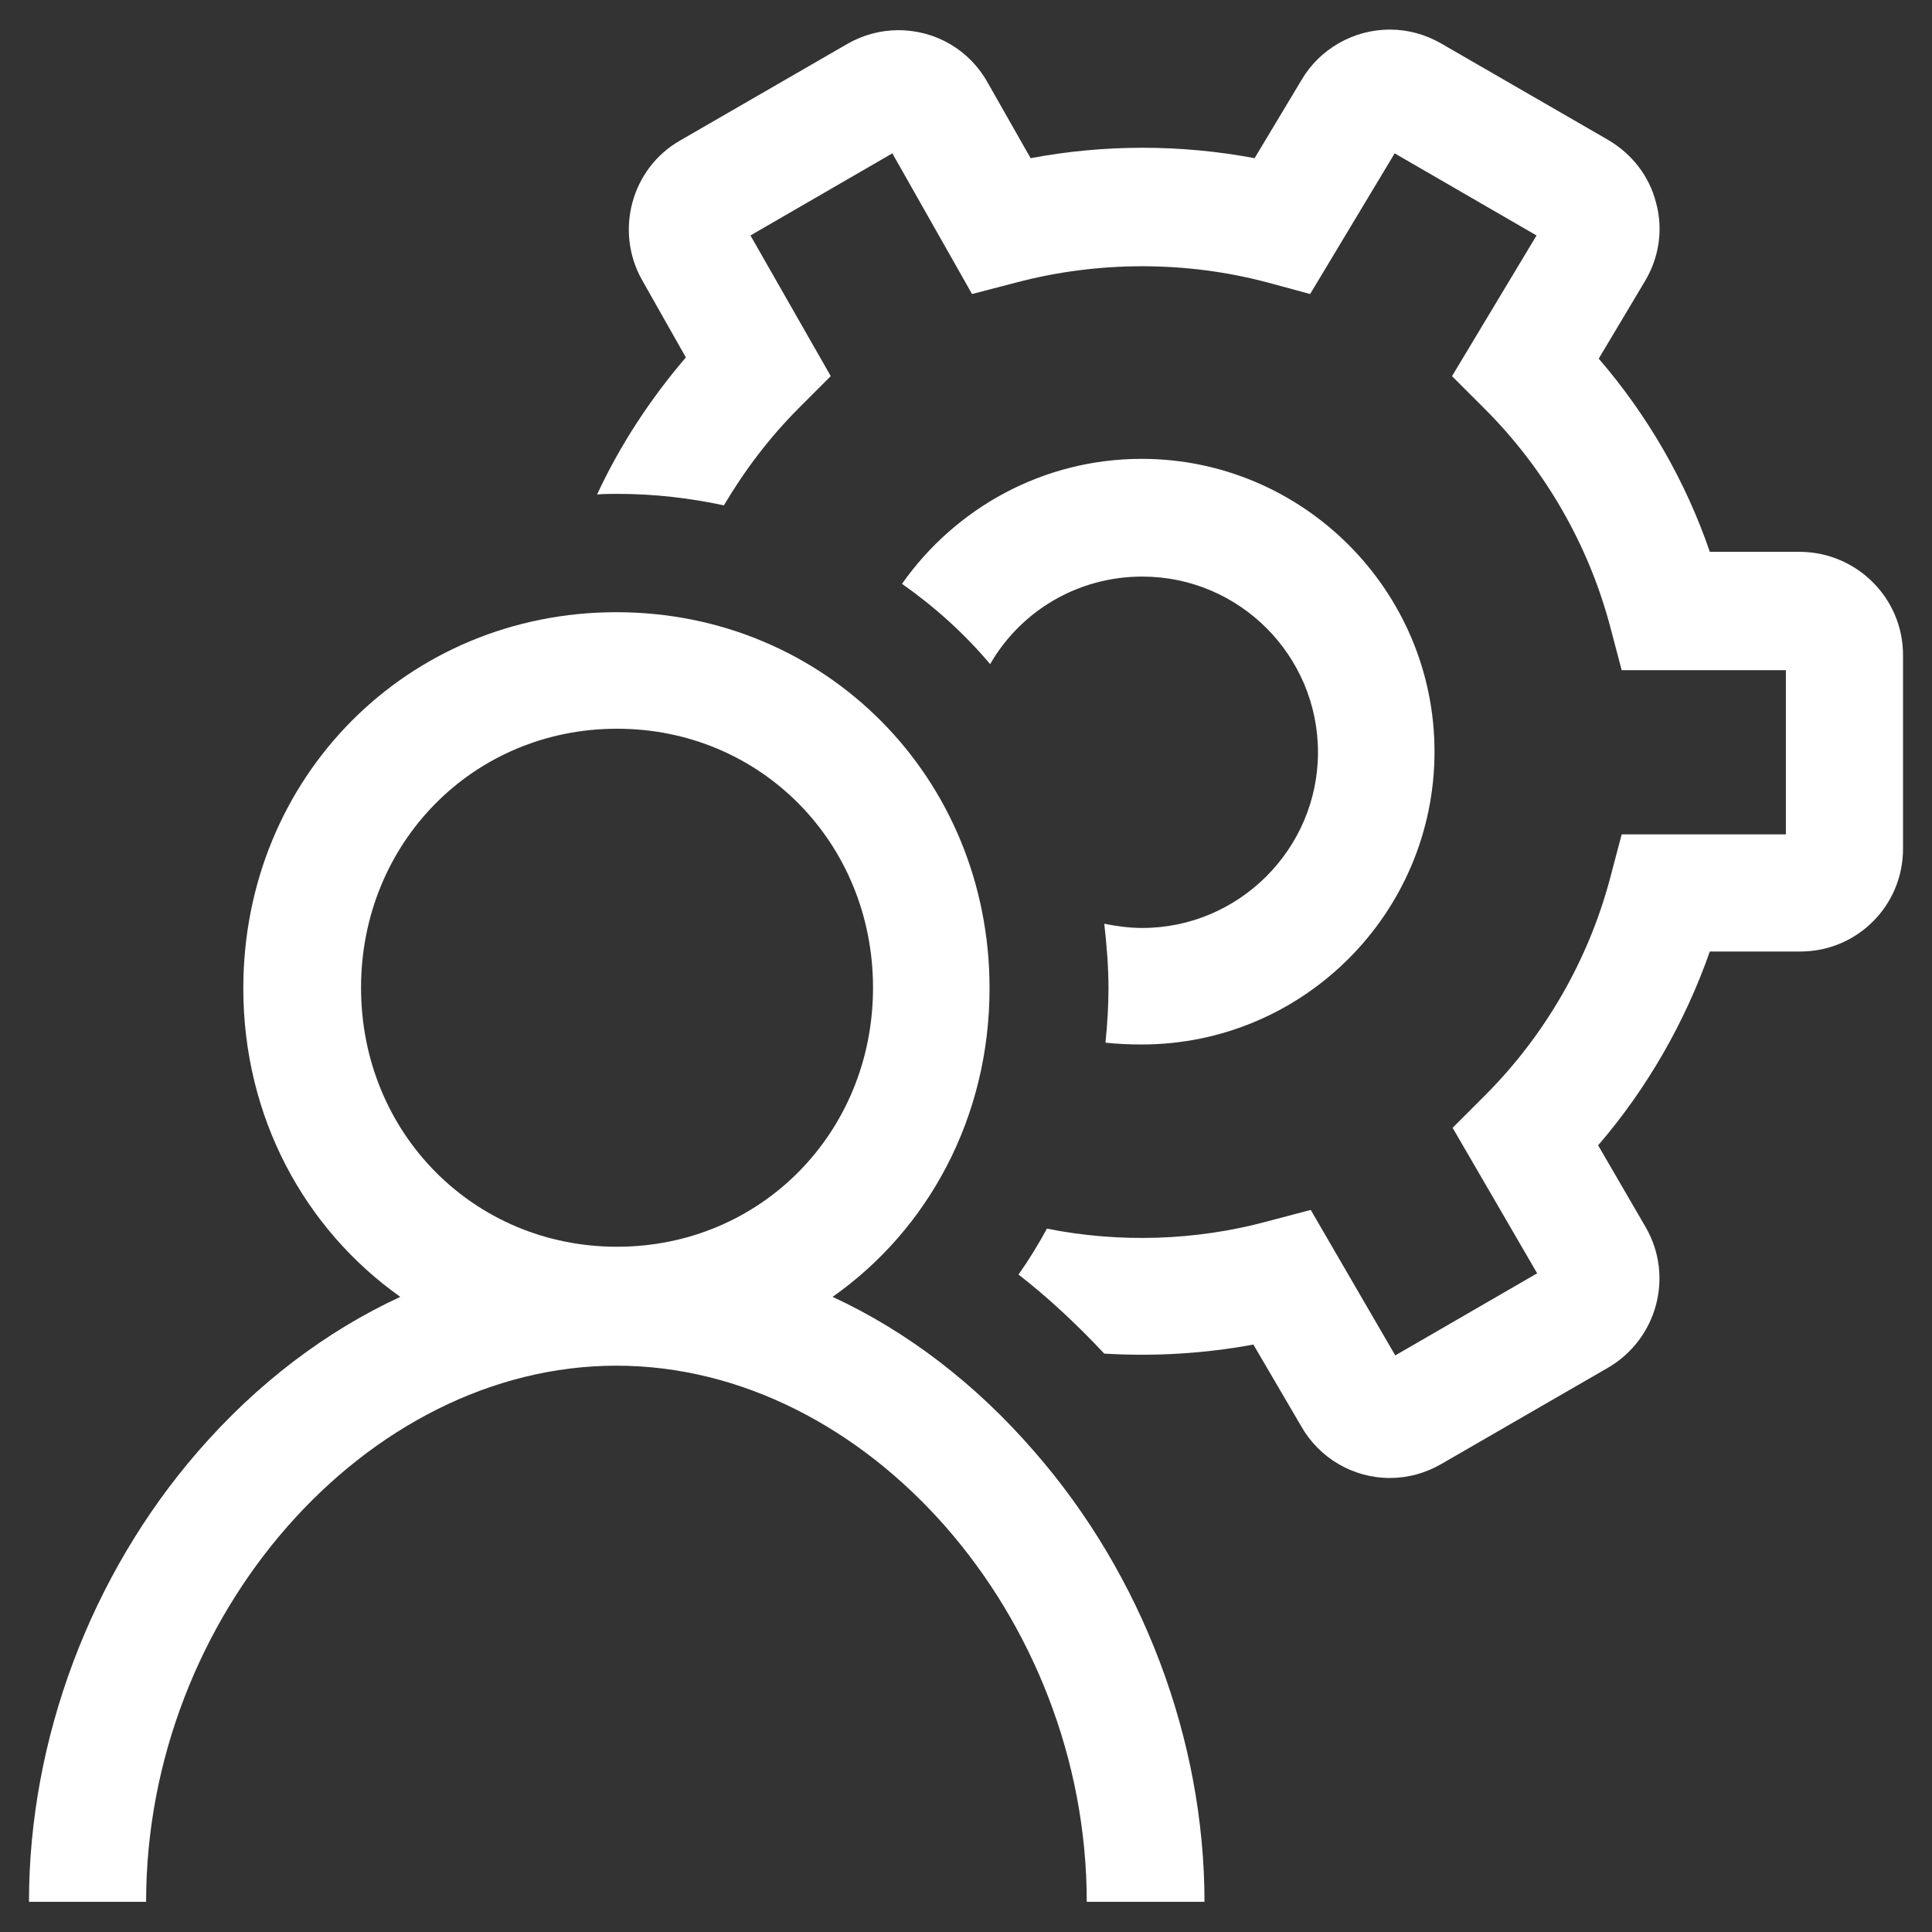 <?xml version="1.0" encoding="utf-8"?>
<!-- Generator: Adobe Illustrator 28.5.0, SVG Export Plug-In . SVG Version: 9.03 Build 54727)  -->
<svg version="1.0" id="Layer_1" xmlns="http://www.w3.org/2000/svg" xmlns:xlink="http://www.w3.org/1999/xlink" x="0px" y="0px"
	 viewBox="0 0 32 32" enable-background="new 0 0 32 32" xml:space="preserve">
<rect x="0" y="0" width="32" height="32" fill="#333333" stroke="none"/>
<g id="icon">
	<path fill="#FFFFFF" d="M31.52,10.85v3.21c0,0.94-0.76,1.7-1.7,1.7h-1.5c-0.41,1.17-1.04,2.27-1.85,3.21l0.79,1.36
		c0.47,0.82,0.18,1.85-0.62,2.32l-2.77,1.6c-0.26,0.15-0.55,0.23-0.85,0.23c-0.61,0-1.17-0.33-1.47-0.86l-0.79-1.35
		c-0.81,0.15-1.64,0.2-2.47,0.15c-0.45-0.48-0.92-0.92-1.42-1.31c0.17-0.24,0.33-0.5,0.47-0.76c1.2,0.24,2.47,0.2,3.65-0.12
		l0.72-0.19l1.4,2.41l2.35-1.36l-1.4-2.41l0.53-0.53c1-1,1.72-2.25,2.08-3.61l0.19-0.72h2.72V11.1h-2.72l-0.19-0.72
		c-0.36-1.36-1.08-2.61-2.08-3.61l-0.54-0.54l1.4-2.33L23.1,2.54l-1.4,2.33L21,4.68c-1.35-0.36-2.81-0.36-4.17,0L16.1,4.87
		l-1.32-2.33L12.43,3.9l1.33,2.33l-0.52,0.52c-0.49,0.49-0.9,1.03-1.25,1.62c-0.56-0.12-1.15-0.19-1.76-0.19
		c-0.11,0-0.23,0-0.34,0.01c0.38-0.82,0.88-1.58,1.47-2.27l-0.73-1.29c-0.45-0.81-0.17-1.84,0.63-2.3l2.77-1.6
		c0.26-0.15,0.55-0.23,0.85-0.23c0.62,0,1.18,0.33,1.48,0.87l0.71,1.25c1.22-0.23,2.49-0.23,3.71,0l0.78-1.3
		c0.3-0.51,0.86-0.83,1.46-0.83c0.3,0,0.59,0.08,0.85,0.23l2.77,1.6c0.39,0.23,0.68,0.6,0.79,1.04c0.12,0.44,0.05,0.9-0.18,1.29
		l-0.77,1.29c0.81,0.94,1.44,2.03,1.84,3.2h1.5C30.76,9.15,31.52,9.91,31.52,10.85z M18.91,17.3c2.68,0,4.85-2.18,4.85-4.85
		S21.58,7.6,18.91,7.6c-1.64,0-3.09,0.82-3.97,2.07c0.54,0.38,1.03,0.82,1.46,1.33c0.5-0.87,1.44-1.45,2.52-1.45
		c1.61,0,2.91,1.31,2.91,2.91s-1.31,2.91-2.91,2.91c-0.22,0-0.43-0.03-0.63-0.07c0.04,0.35,0.07,0.71,0.07,1.07
		c0,0.3-0.02,0.6-0.05,0.9C18.5,17.29,18.7,17.3,18.91,17.3z"/>
	<path fill="#FFFFFF" d="M19.95,31.5H18c0-4.73-3.64-8.88-7.79-8.88s-7.79,4.15-7.79,8.88H0.48c0-2.69,1.02-5.41,2.8-7.46
		c0.98-1.13,2.12-1.99,3.35-2.56c-1.58-1.12-2.6-2.97-2.6-5.11c0-3.5,2.72-6.23,6.18-6.23s6.18,2.74,6.18,6.23
		c0,2.14-1.02,4-2.6,5.11c1.23,0.57,2.36,1.43,3.34,2.56C18.92,26.09,19.95,28.81,19.95,31.5z M10.22,12.07
		c-2.38,0-4.24,1.89-4.24,4.29s1.86,4.29,4.24,4.29s4.24-1.89,4.24-4.29S12.6,12.07,10.22,12.07z"/>
</g>
</svg>
